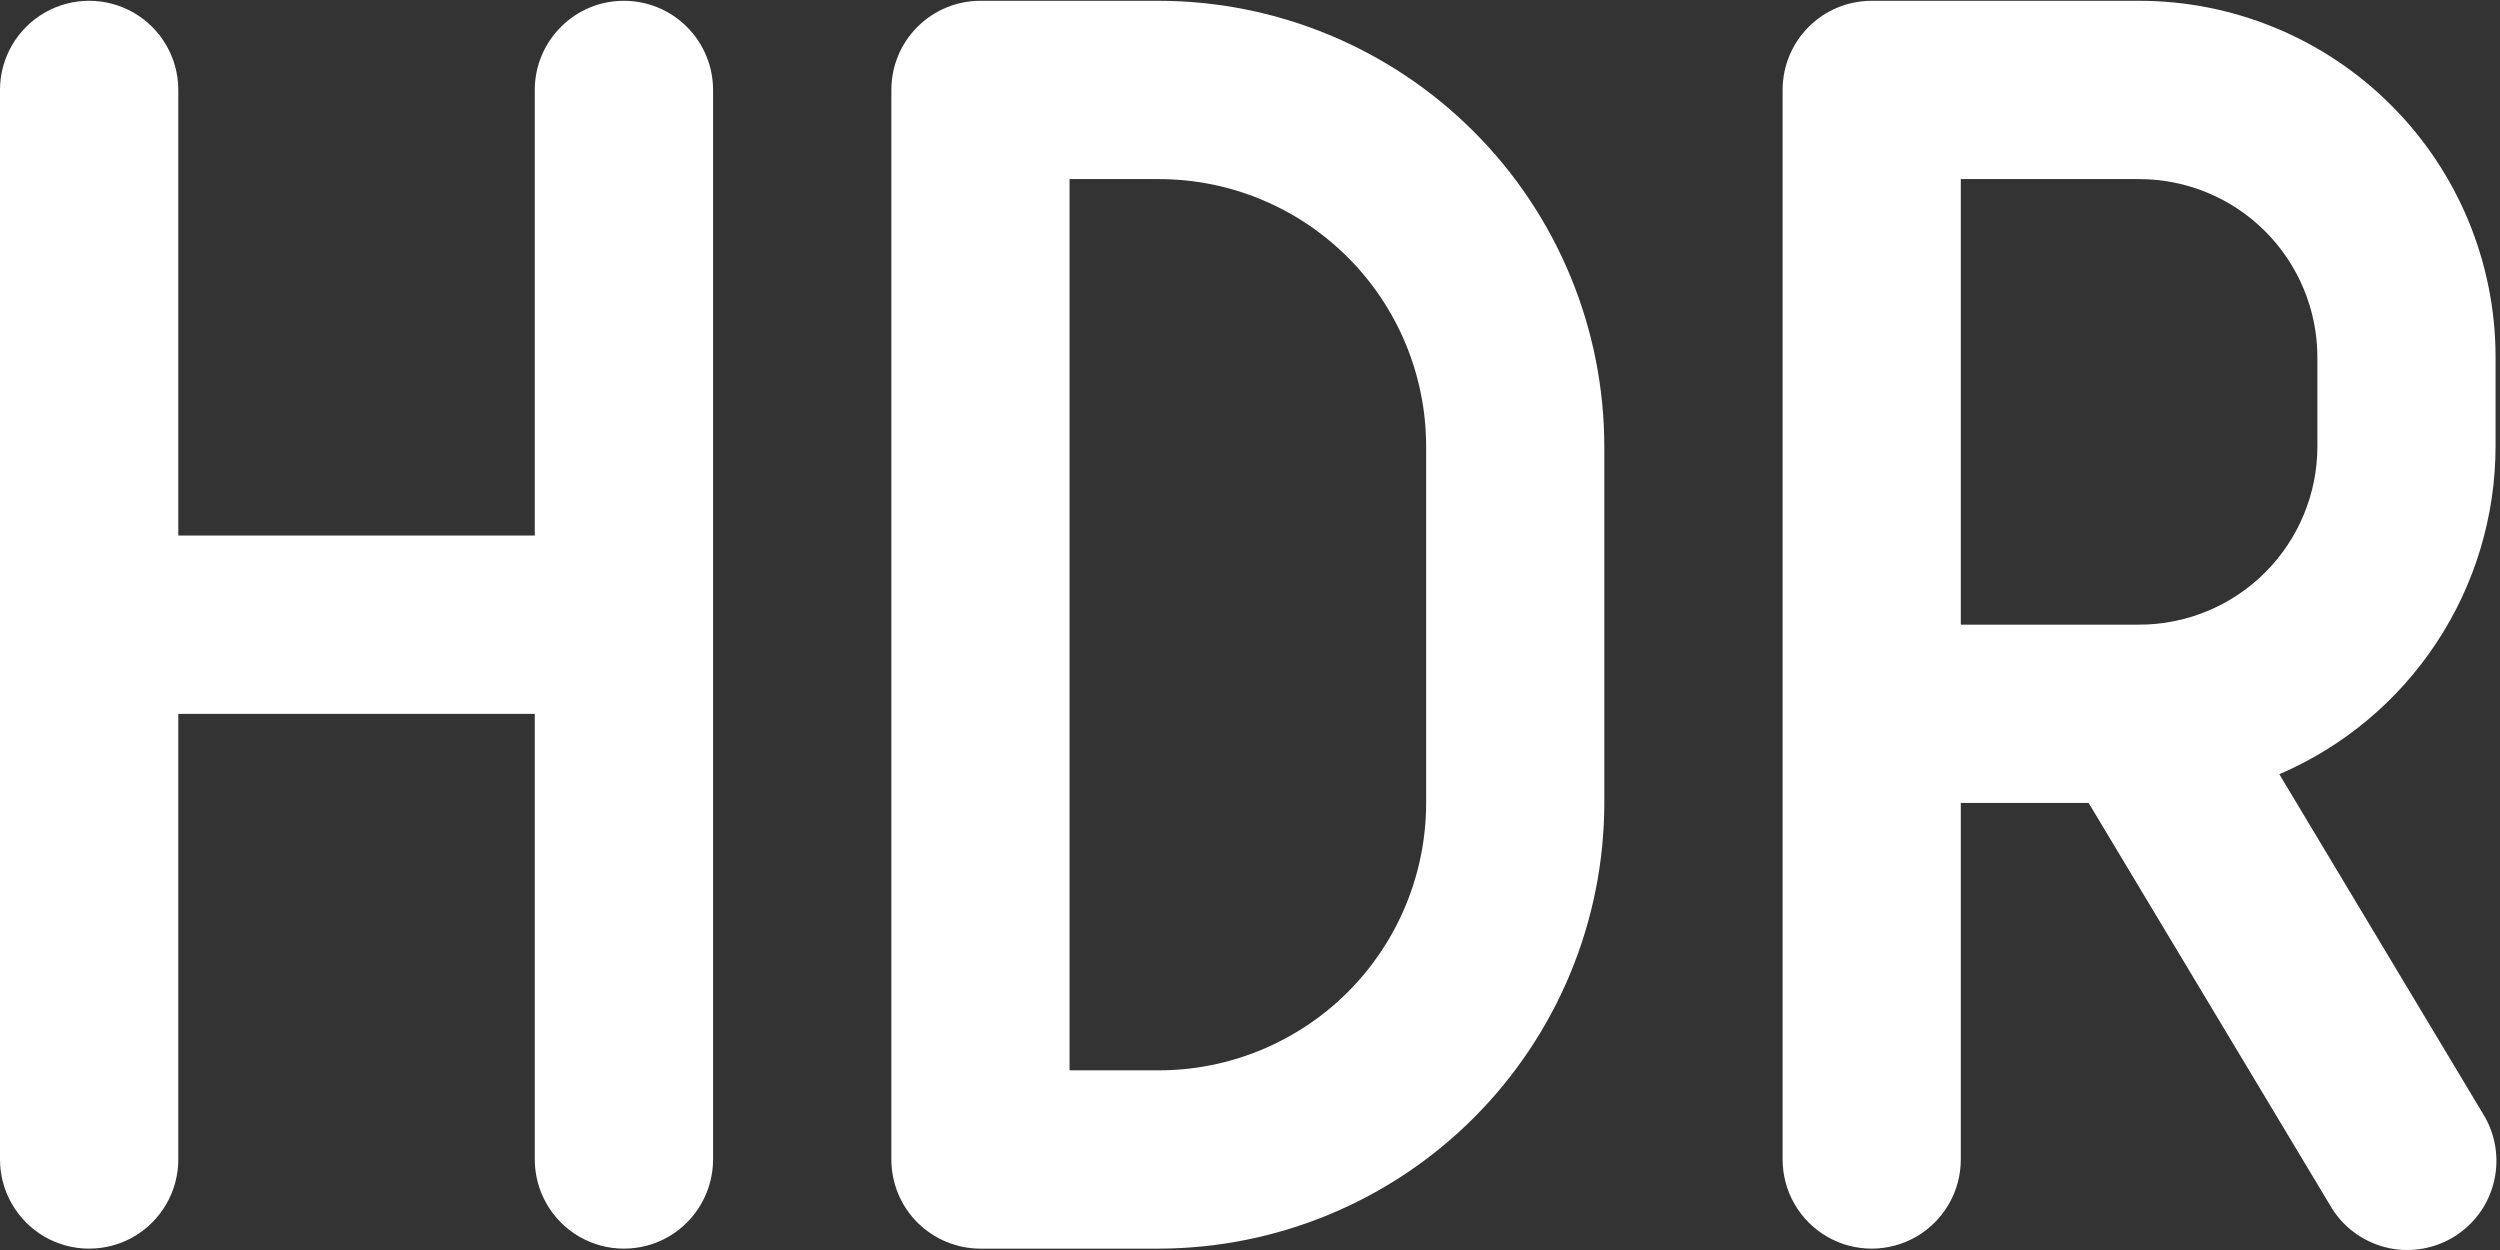 <svg width="22" height="11" viewBox="0 0 22 11" fill="none" xmlns="http://www.w3.org/2000/svg">
<rect x="0" y="0" width="22" height="11" fill="#333333" stroke="none"/>
<path d="M10.197 0.007H8.628C8.42 0.007 8.221 0.089 8.073 0.237C7.926 0.384 7.844 0.583 7.844 0.791V10.203C7.844 10.411 7.926 10.611 8.073 10.758C8.221 10.905 8.42 10.988 8.628 10.988H10.197C11.236 10.986 12.233 10.573 12.968 9.838C13.704 9.102 14.117 8.106 14.118 7.066V3.929C14.117 2.889 13.704 1.892 12.968 1.157C12.233 0.422 11.236 0.008 10.197 0.007ZM12.55 7.066C12.55 7.69 12.302 8.288 11.861 8.73C11.419 9.171 10.821 9.419 10.197 9.419H9.412V1.576H10.197C10.821 1.576 11.419 1.823 11.861 2.265C12.302 2.706 12.55 3.304 12.55 3.929V7.066Z" fill="white"/>
<path d="M5.49 0.007C5.282 0.007 5.083 0.089 4.936 0.237C4.789 0.384 4.706 0.583 4.706 0.791V4.713H1.569V0.791C1.569 0.511 1.419 0.252 1.177 0.112C0.934 -0.028 0.635 -0.028 0.392 0.112C0.15 0.252 0 0.511 0 0.791V10.203C0 10.484 0.15 10.742 0.392 10.883C0.635 11.023 0.934 11.023 1.177 10.883C1.419 10.742 1.569 10.484 1.569 10.203V6.282H4.706V10.203C4.706 10.484 4.856 10.742 5.098 10.883C5.341 11.023 5.64 11.023 5.883 10.883C6.125 10.742 6.275 10.484 6.275 10.203V0.791C6.275 0.583 6.192 0.384 6.045 0.237C5.898 0.089 5.698 0.007 5.49 0.007Z" fill="white"/>
<path d="M21.961 3.929V3.144C21.961 2.312 21.631 1.514 21.042 0.926C20.454 0.337 19.656 0.007 18.824 0.007H16.471C16.263 0.007 16.063 0.089 15.916 0.237C15.769 0.384 15.687 0.583 15.687 0.791V10.203C15.687 10.484 15.836 10.742 16.079 10.883C16.321 11.023 16.62 11.023 16.863 10.883C17.106 10.742 17.255 10.484 17.255 10.203V7.066H18.38L20.505 10.607H20.505C20.61 10.79 20.784 10.922 20.988 10.975C21.191 11.028 21.408 10.996 21.588 10.888C21.769 10.779 21.898 10.603 21.947 10.398C21.996 10.194 21.961 9.978 21.849 9.799L20.058 6.813V6.813C20.622 6.571 21.103 6.169 21.441 5.656C21.78 5.143 21.96 4.543 21.961 3.929L21.961 3.929ZM20.393 3.929C20.393 4.345 20.227 4.744 19.933 5.038C19.639 5.332 19.24 5.497 18.824 5.497H17.255V1.576H18.824C19.24 1.576 19.639 1.741 19.933 2.035C20.227 2.329 20.393 2.728 20.393 3.144V3.929Z" fill="white"/>
</svg>
